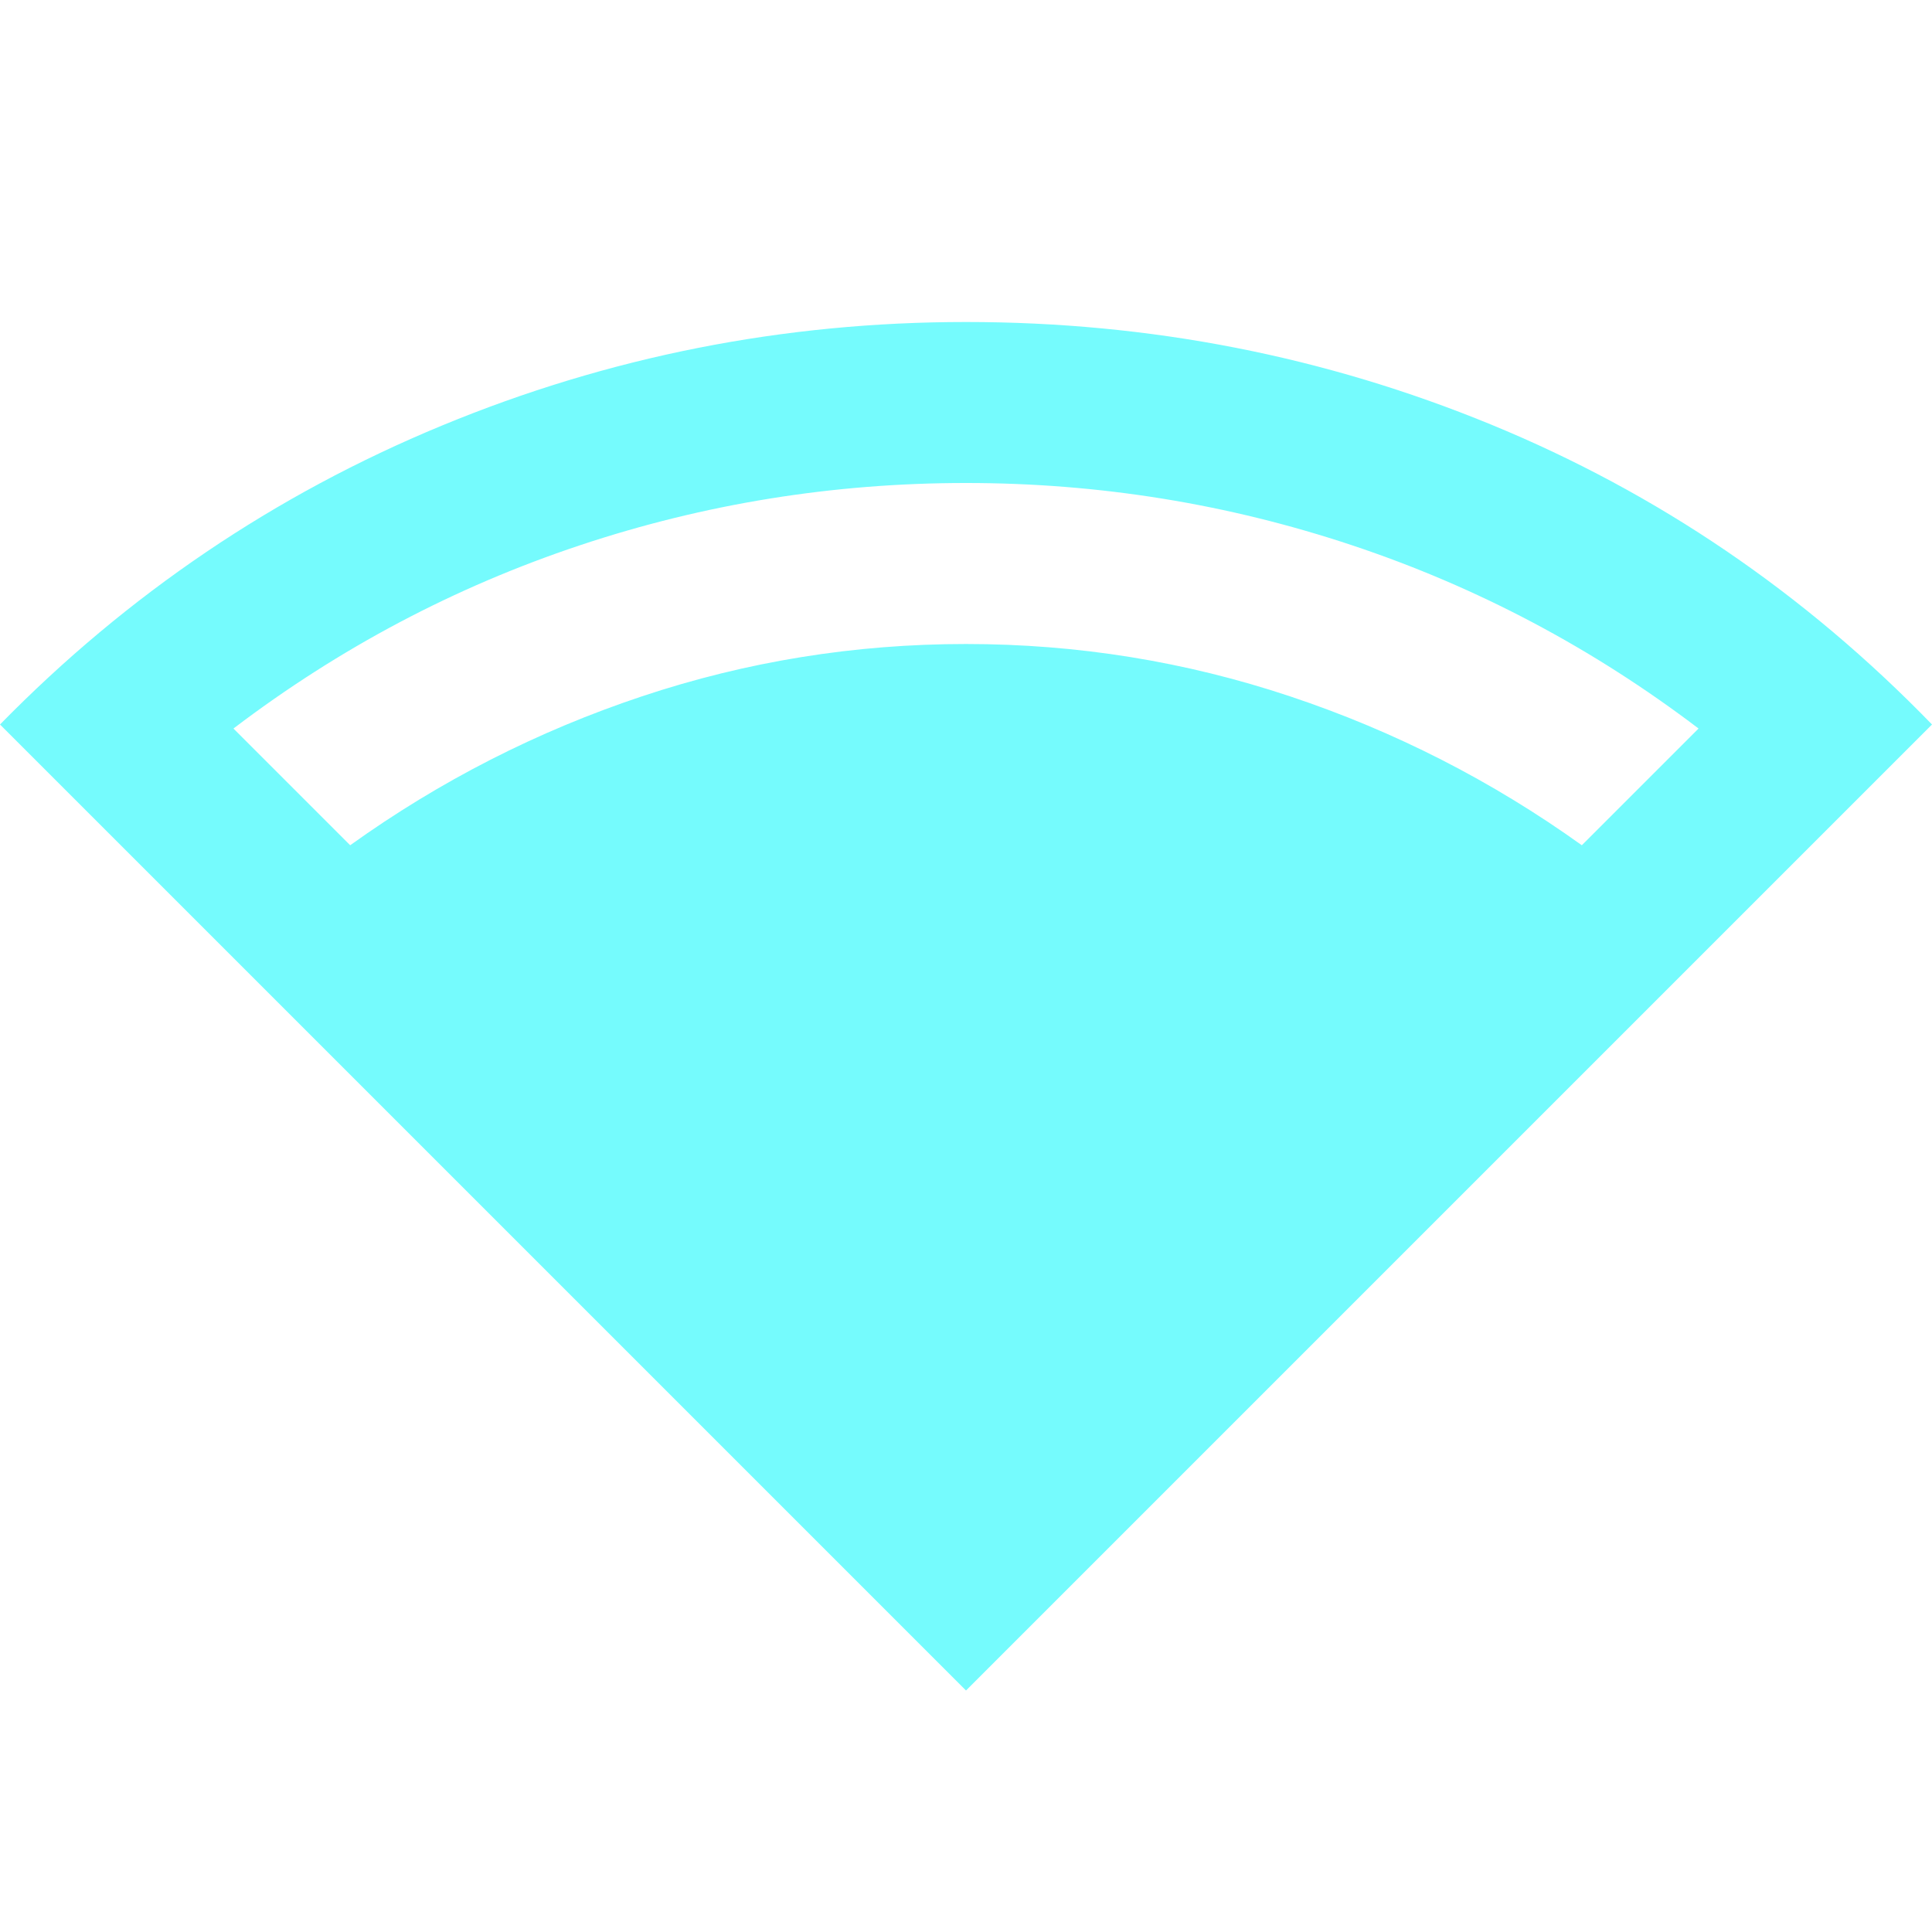 <svg fill="#75FBFD" width="24px" viewBox="0 -960 960 960" height="24px" xmlns="http://www.w3.org/2000/svg"><path d="M480-120 0-600q95-97 219.5-148.5T480-800q137 0 261 51t219 149L480-120ZM174-540q67-48 145-74t161-26q83 0 161 26t145 74l58-58q-79-60-172-91t-192-31q-99 0-192 31t-172 91l58 58Z"></path></svg>